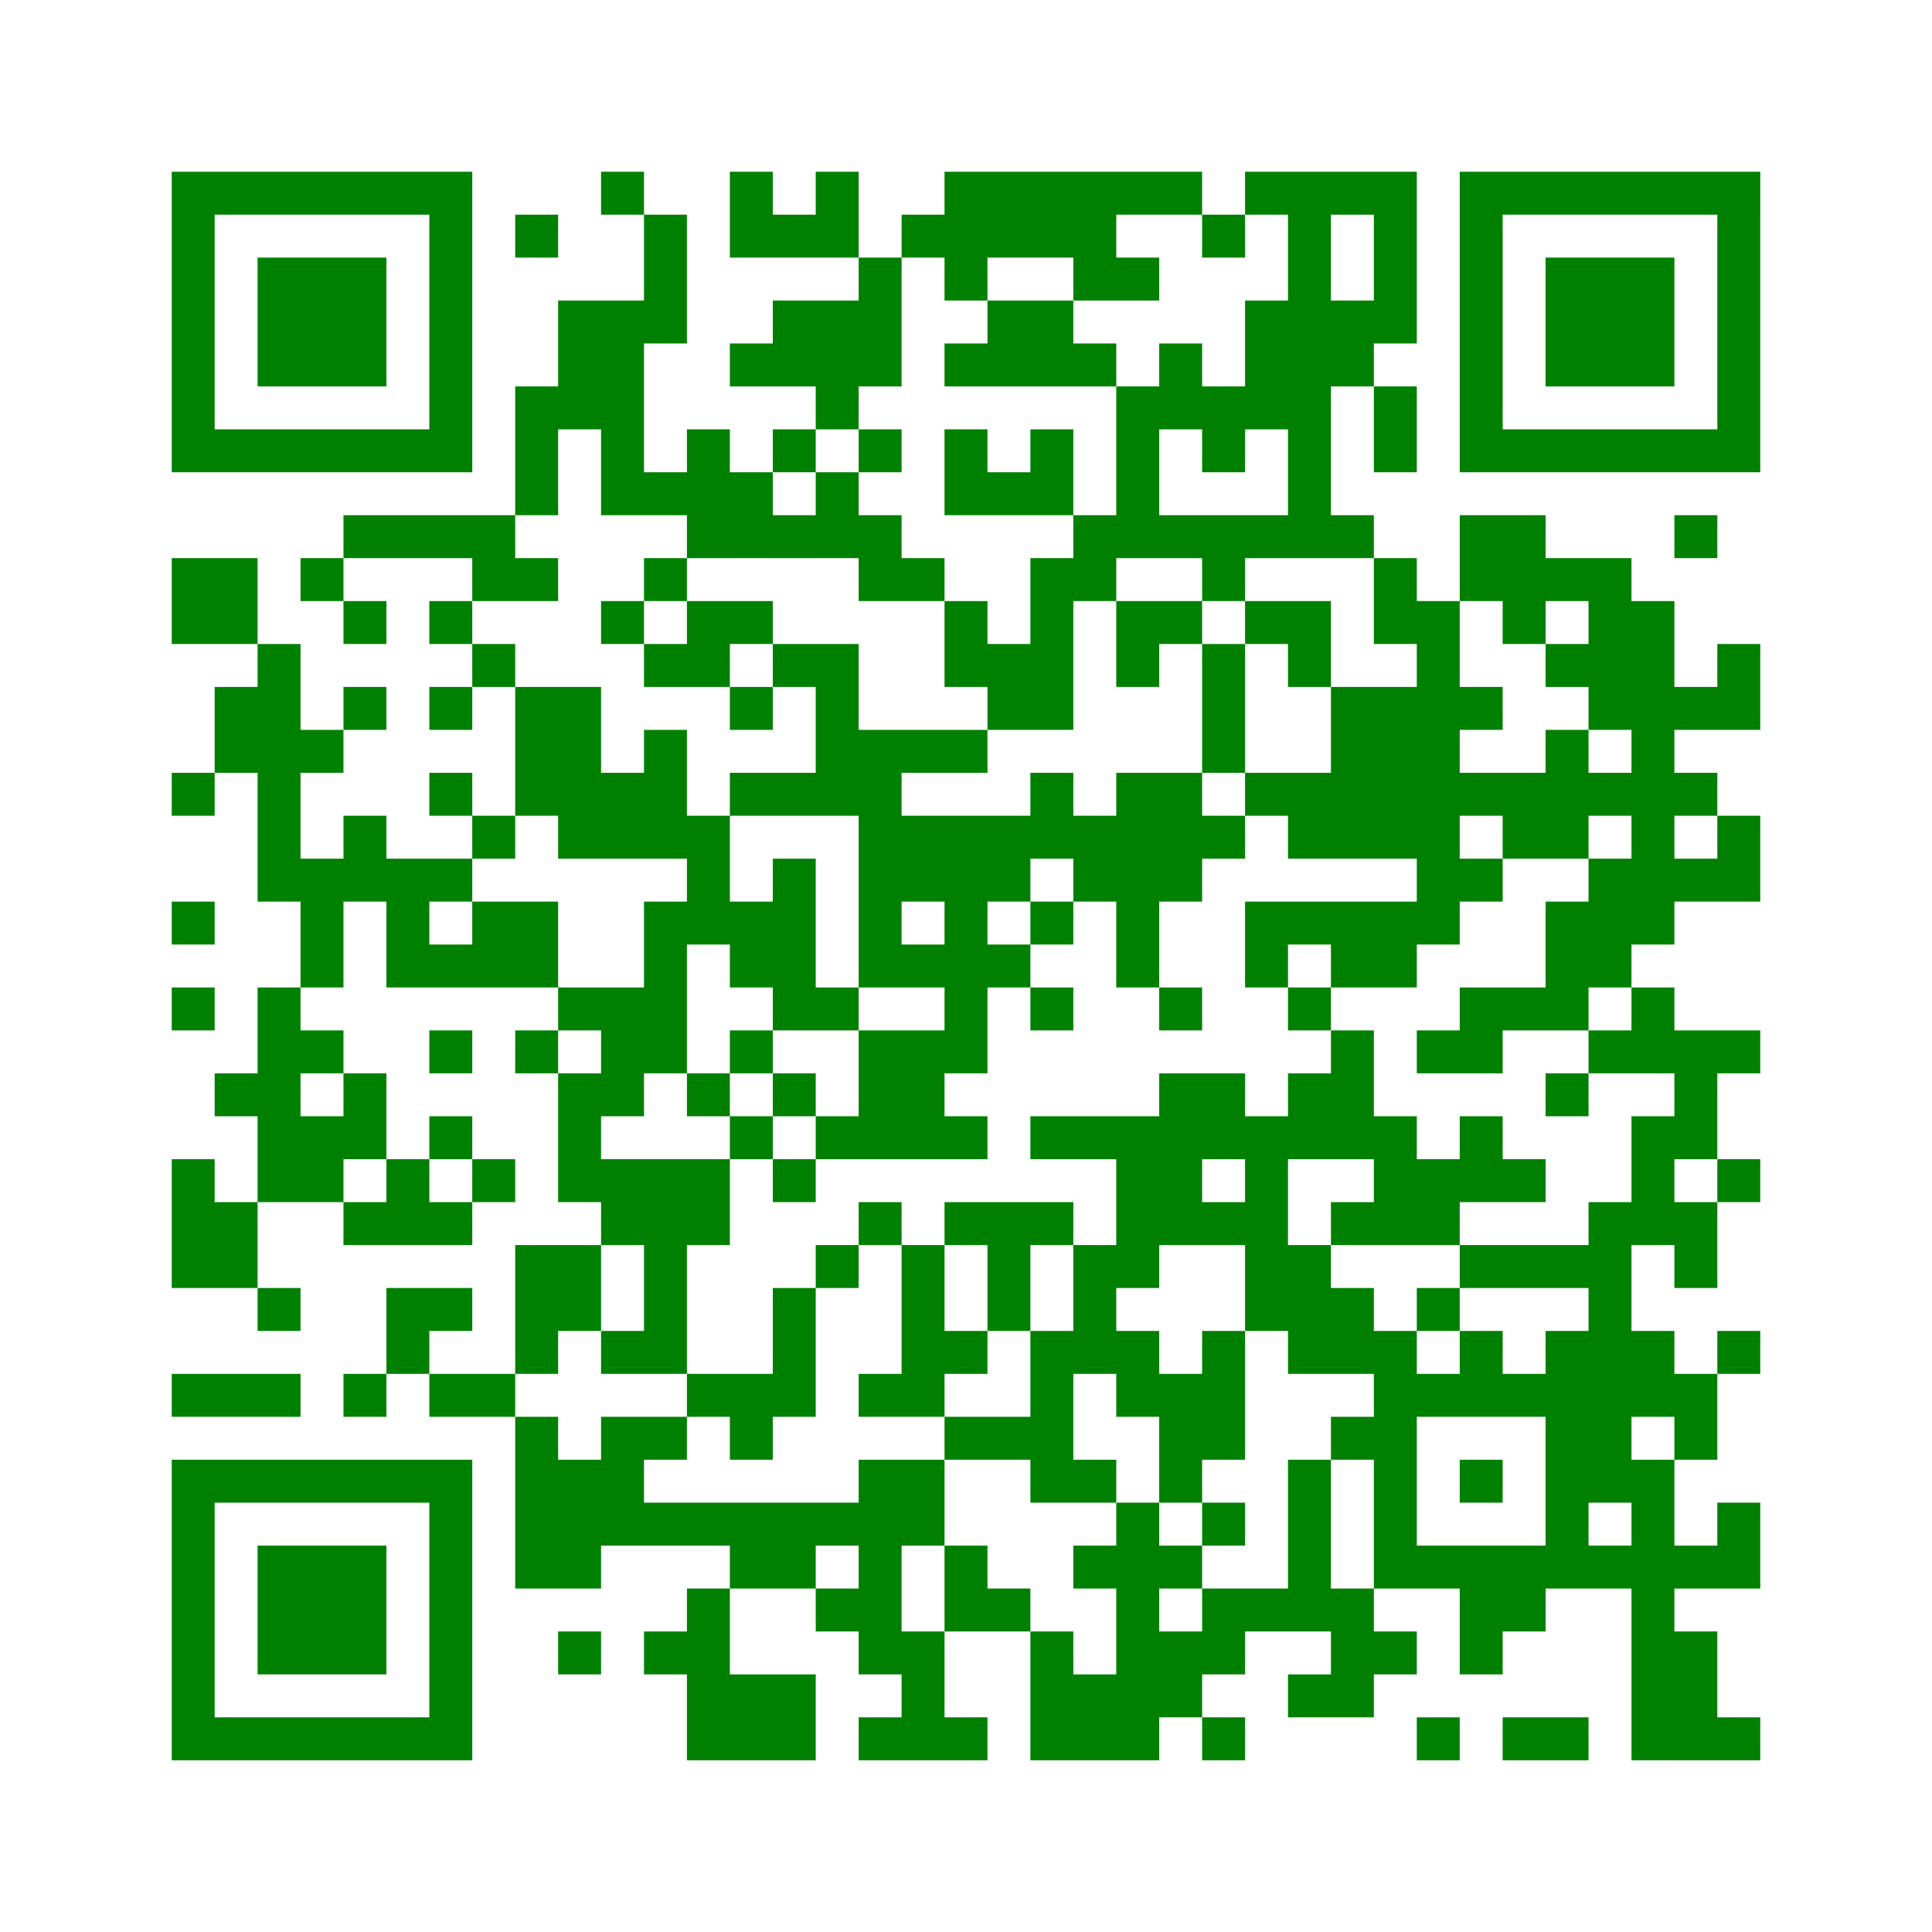 ﻿<?xml version="1.0" encoding="UTF-8"?>
<!DOCTYPE svg PUBLIC "-//W3C//DTD SVG 1.1//EN" "http://www.w3.org/Graphics/SVG/1.1/DTD/svg11.dtd">
<svg xmlns="http://www.w3.org/2000/svg" version="1.1" viewBox="0 0 45 45" stroke="none">
	<rect width="100%" height="100%" fill="white"/>
	<path d="M4,4h7v1h-7z M14,4h1v1h-1z M17,4h1v2h-1z M19,4h1v2h-1z M22,4h4v2h-4z M26,4h2v1h-2z M29,4h4v1h-4z M34,4h7v1h-7z M4,5h1v6h-1z M10,5h1v6h-1z M12,5h1v1h-1z M15,5h1v3h-1z M18,5h1v1h-1z M21,5h1v1h-1z M28,5h1v1h-1z M30,5h1v8h-1z M32,5h1v3h-1z M34,5h1v6h-1z M40,5h1v6h-1z M6,6h3v3h-3z M20,6h1v3h-1z M22,6h1v1h-1z M25,6h2v1h-2z M36,6h3v3h-3z M13,7h2v3h-2z M18,7h2v2h-2z M23,7h2v2h-2z M29,7h1v3h-1z M31,7h1v2h-1z M17,8h1v1h-1z M22,8h1v1h-1z M25,8h1v1h-1z M27,8h1v2h-1z M12,9h1v3h-1z M19,9h1v1h-1z M26,9h1v4h-1z M28,9h1v2h-1z M32,9h1v2h-1z M5,10h5v1h-5z M14,10h1v2h-1z M16,10h1v3h-1z M18,10h1v1h-1z M20,10h1v1h-1z M22,10h1v2h-1z M24,10h1v2h-1z M35,10h5v1h-5z M15,11h1v1h-1z M17,11h1v2h-1z M19,11h1v2h-1z M23,11h1v1h-1z M8,12h4v1h-4z M18,12h1v1h-1z M20,12h1v2h-1z M25,12h1v2h-1z M27,12h3v1h-3z M31,12h1v1h-1z M34,12h2v2h-2z M39,12h1v1h-1z M4,13h2v2h-2z M7,13h1v1h-1z M11,13h2v1h-2z M15,13h1v1h-1z M21,13h1v1h-1z M24,13h1v4h-1z M28,13h1v1h-1z M32,13h1v2h-1z M36,13h2v1h-2z M8,14h1v1h-1z M10,14h1v1h-1z M14,14h1v1h-1z M16,14h2v1h-2z M22,14h1v2h-1z M26,14h2v1h-2z M29,14h2v1h-2z M33,14h1v8h-1z M35,14h1v1h-1z M37,14h2v3h-2z M6,15h1v6h-1z M11,15h1v1h-1z M15,15h2v1h-2z M18,15h2v1h-2z M23,15h1v2h-1z M26,15h1v1h-1z M28,15h1v3h-1z M30,15h1v1h-1z M36,15h1v1h-1z M40,15h1v2h-1z M5,16h1v2h-1z M8,16h1v1h-1z M10,16h1v1h-1z M12,16h2v3h-2z M17,16h1v1h-1z M19,16h1v3h-1z M31,16h2v4h-2z M34,16h1v1h-1z M39,16h1v1h-1z M7,17h1v1h-1z M15,17h1v3h-1z M20,17h1v6h-1z M21,17h2v1h-2z M36,17h1v3h-1z M38,17h1v5h-1z M4,18h1v1h-1z M10,18h1v1h-1z M14,18h1v2h-1z M17,18h2v1h-2z M24,18h1v2h-1z M26,18h2v3h-2z M29,18h2v1h-2z M34,18h2v1h-2z M37,18h1v1h-1z M39,18h1v1h-1z M8,19h1v2h-1z M11,19h1v1h-1z M13,19h1v1h-1z M16,19h1v3h-1z M21,19h3v2h-3z M25,19h1v2h-1z M28,19h1v1h-1z M30,19h1v1h-1z M35,19h1v1h-1z M40,19h1v2h-1z M7,20h1v3h-1z M9,20h1v3h-1z M10,20h1v1h-1z M18,20h1v4h-1z M34,20h1v1h-1z M37,20h1v3h-1z M39,20h1v1h-1z M4,21h1v1h-1z M11,21h2v2h-2z M15,21h1v4h-1z M17,21h1v2h-1z M22,21h1v4h-1z M24,21h1v1h-1z M26,21h1v2h-1z M29,21h4v1h-4z M36,21h1v3h-1z M10,22h1v1h-1z M21,22h1v1h-1z M23,22h1v1h-1z M29,22h1v1h-1z M31,22h2v1h-2z M4,23h1v1h-1z M6,23h1v5h-1z M13,23h2v1h-2z M19,23h1v1h-1z M24,23h1v1h-1z M27,23h1v1h-1z M30,23h1v1h-1z M34,23h2v1h-2z M38,23h1v2h-1z M7,24h1v1h-1z M10,24h1v1h-1z M12,24h1v1h-1z M14,24h1v2h-1z M17,24h1v1h-1z M20,24h2v3h-2z M31,24h1v3h-1z M33,24h2v1h-2z M37,24h1v1h-1z M39,24h1v3h-1z M40,24h1v1h-1z M5,25h1v1h-1z M8,25h1v2h-1z M13,25h1v3h-1z M16,25h1v1h-1z M18,25h1v1h-1z M27,25h2v2h-2z M30,25h1v2h-1z M36,25h1v1h-1z M7,26h1v2h-1z M10,26h1v1h-1z M17,26h1v1h-1z M19,26h1v1h-1z M22,26h1v1h-1z M24,26h3v1h-3z M29,26h1v5h-1z M32,26h1v3h-1z M34,26h1v2h-1z M38,26h1v3h-1z M4,27h1v3h-1z M9,27h1v2h-1z M11,27h1v1h-1z M14,27h3v2h-3z M18,27h1v1h-1z M26,27h2v2h-2z M33,27h1v2h-1z M35,27h1v1h-1z M40,27h1v1h-1z M5,28h1v2h-1z M8,28h1v1h-1z M10,28h1v1h-1z M20,28h1v1h-1z M22,28h3v1h-3z M28,28h1v1h-1z M31,28h1v1h-1z M37,28h1v7h-1z M39,28h1v2h-1z M12,29h2v2h-2z M15,29h1v3h-1z M19,29h1v1h-1z M21,29h1v4h-1z M23,29h1v2h-1z M25,29h1v3h-1z M26,29h1v1h-1z M30,29h1v3h-1z M34,29h3v1h-3z M6,30h1v1h-1z M9,30h2v1h-2z M18,30h1v3h-1z M31,30h1v2h-1z M33,30h1v1h-1z M9,31h1v1h-1z M12,31h1v1h-1z M14,31h1v1h-1z M22,31h1v1h-1z M24,31h1v4h-1z M26,31h1v2h-1z M28,31h1v3h-1z M32,31h1v6h-1z M34,31h1v2h-1z M36,31h1v6h-1z M38,31h1v2h-1z M40,31h1v1h-1z M4,32h3v1h-3z M8,32h1v1h-1z M10,32h2v1h-2z M16,32h2v1h-2z M20,32h1v1h-1z M27,32h1v3h-1z M33,32h1v1h-1z M35,32h1v1h-1z M39,32h1v2h-1z M12,33h1v4h-1z M14,33h1v3h-1z M15,33h1v1h-1z M17,33h1v1h-1z M22,33h2v1h-2z M31,33h1v1h-1z M4,34h7v1h-7z M13,34h1v3h-1z M20,34h1v5h-1z M21,34h1v2h-1z M25,34h1v1h-1z M30,34h1v4h-1z M34,34h1v1h-1z M38,34h1v7h-1z M4,35h1v6h-1z M10,35h1v6h-1z M15,35h5v1h-5z M26,35h1v6h-1z M28,35h1v1h-1z M40,35h1v2h-1z M6,36h3v3h-3z M17,36h2v1h-2z M22,36h1v2h-1z M25,36h1v1h-1z M27,36h1v1h-1z M33,36h3v1h-3z M37,36h1v1h-1z M39,36h1v1h-1z M16,37h1v4h-1z M19,37h1v1h-1z M23,37h1v1h-1z M28,37h2v1h-2z M31,37h1v3h-1z M34,37h2v1h-2z M13,38h1v1h-1z M15,38h1v1h-1z M21,38h1v3h-1z M24,38h1v3h-1z M27,38h2v1h-2z M32,38h1v1h-1z M34,38h1v1h-1z M39,38h1v3h-1z M17,39h2v2h-2z M25,39h1v2h-1z M27,39h1v1h-1z M30,39h1v1h-1z M5,40h5v1h-5z M20,40h1v1h-1z M22,40h1v1h-1z M28,40h1v1h-1z M33,40h1v1h-1z M35,40h2v1h-2z M40,40h1v1h-1z" fill="green"/>
</svg>
